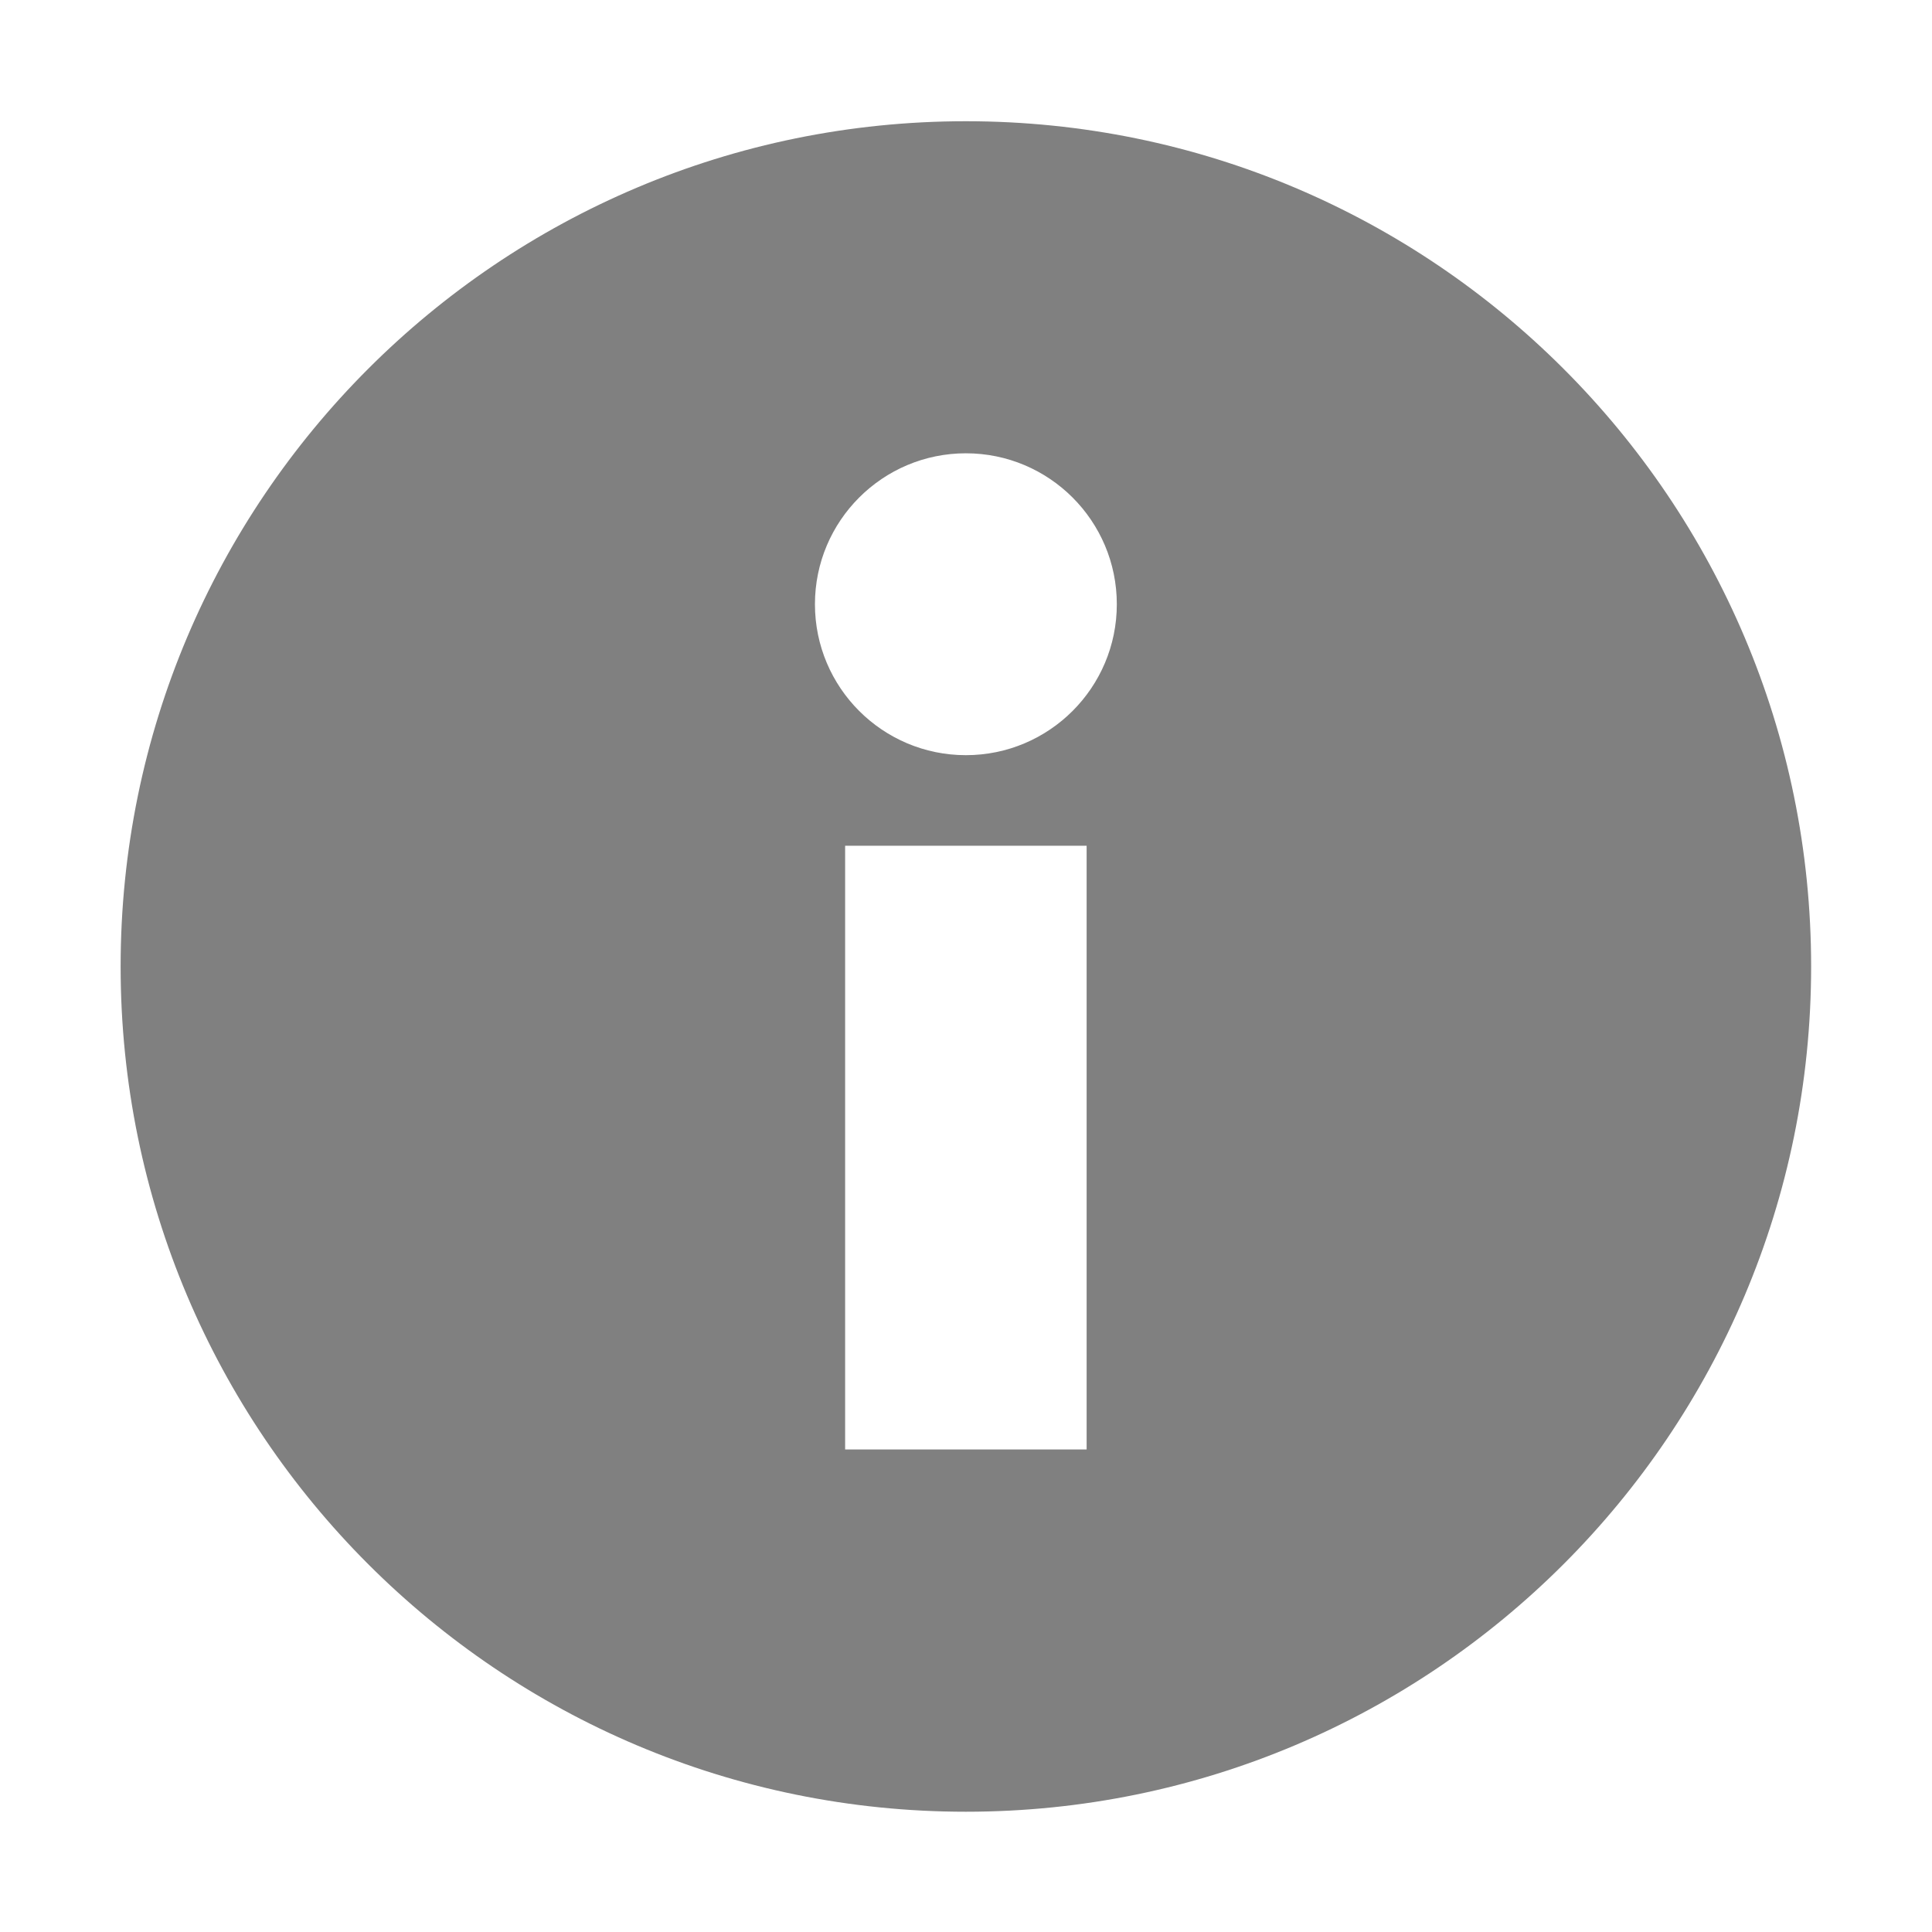 <svg xmlns="http://www.w3.org/2000/svg" width="16" height="16" version="1.1" style="enable-background:new">
 <g transform="translate(-485.001,39.007)" style="fill:#808080">
  <path d="m493-38.003c-3.866 0-7 3.134-7 7 0 3.866 3.134 7 7 7s7-3.134 7-7c0-3.866-3.134-7-7-7zm0 2.75c0.69 0 1.25 0.56 1.25 1.25s-0.56 1.25-1.25 1.25-1.25-0.56-1.25-1.25 0.56-1.25 1.25-1.25zm-1 3.25h1 1v5h-2v-5z" style="fill:#808080"/>
 </g>
</svg>
